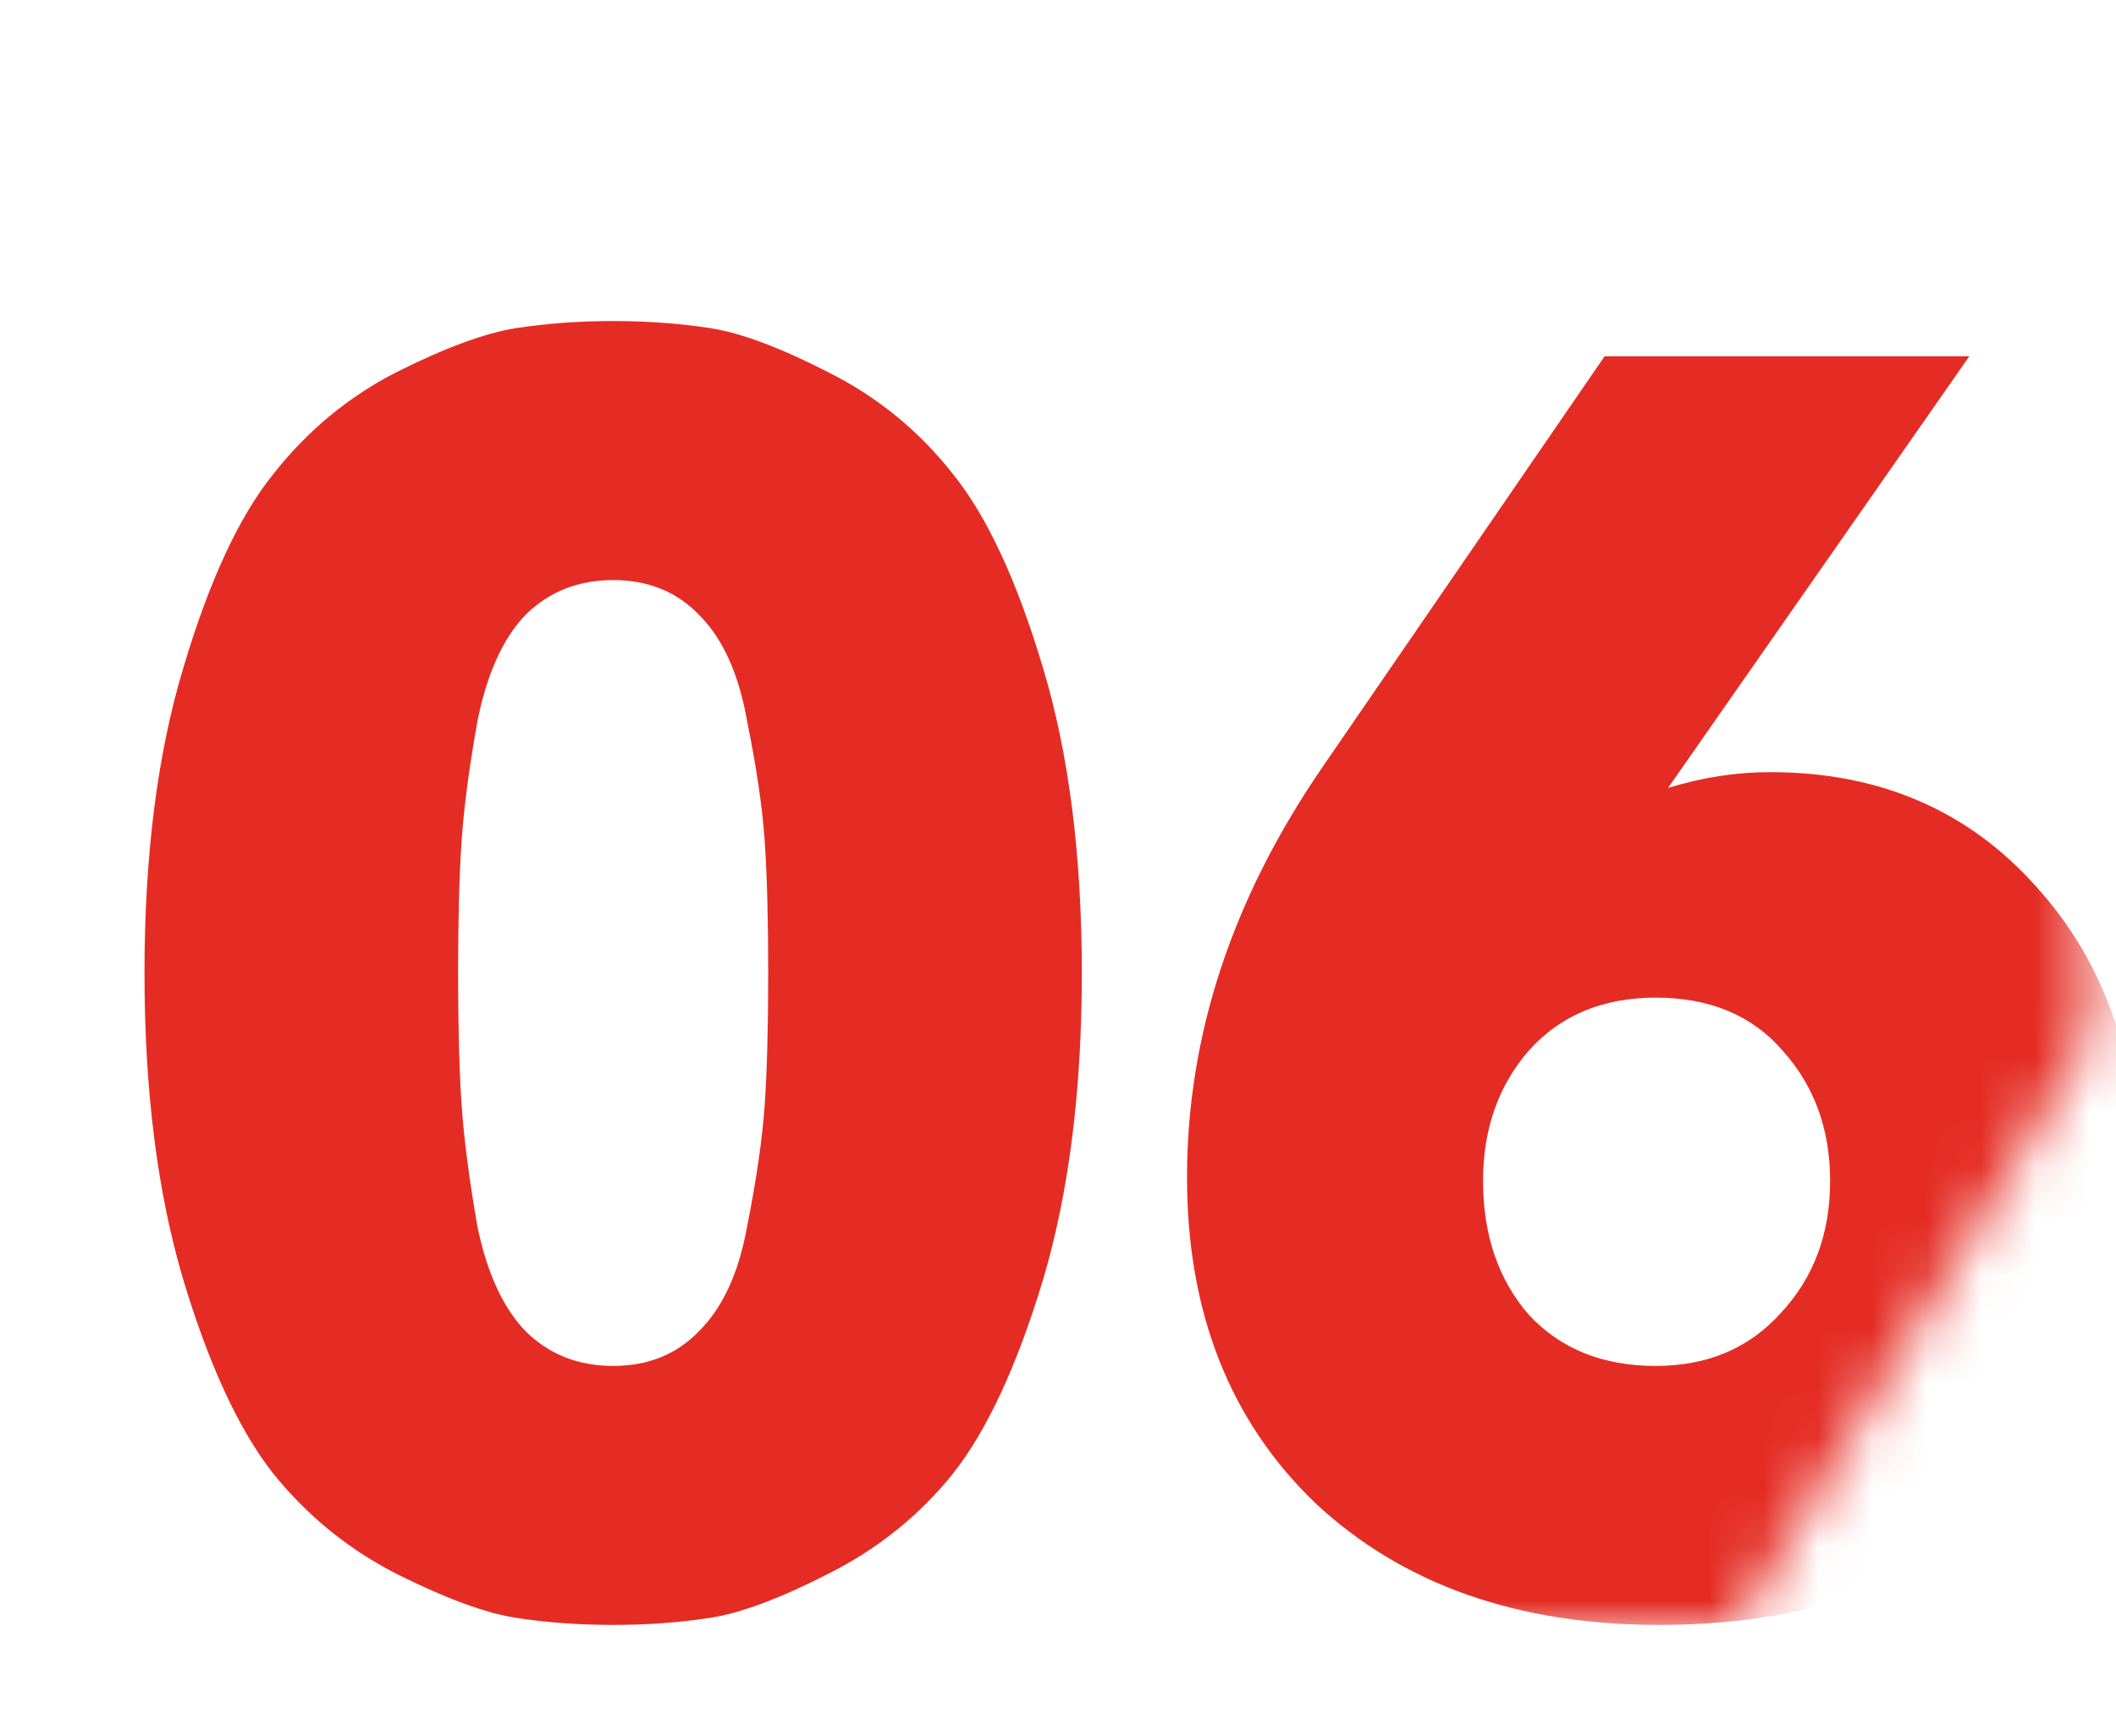 <?xml version="1.0" encoding="UTF-8"?> <svg xmlns="http://www.w3.org/2000/svg" width="39" height="32" viewBox="0 0 39 32" fill="none"> <mask id="mask0_80_347" style="mask-type:alpha" maskUnits="userSpaceOnUse" x="0" y="0" width="39" height="32"> <path d="M38.5 19.113L32.005 30H24L14 31.5H0V0H38.5V19.113Z" fill="#C4C4C4"></path> </mask> <g mask="url(#mask0_80_347)"> <path d="M13.087 29.818C12.524 29.905 11.929 29.948 11.301 29.948C10.673 29.948 10.078 29.905 9.515 29.818C8.952 29.732 8.216 29.461 7.307 29.007C6.419 28.552 5.661 27.935 5.033 27.155C4.405 26.355 3.853 25.164 3.377 23.583C2.901 21.981 2.663 20.098 2.663 17.933C2.663 15.768 2.901 13.895 3.377 12.315C3.853 10.713 4.405 9.522 5.033 8.743C5.661 7.942 6.419 7.314 7.307 6.859C8.216 6.404 8.952 6.134 9.515 6.047C10.078 5.961 10.673 5.917 11.301 5.917C11.929 5.917 12.524 5.961 13.087 6.047C13.65 6.134 14.375 6.404 15.263 6.859C16.172 7.314 16.941 7.942 17.568 8.743C18.196 9.522 18.748 10.713 19.225 12.315C19.701 13.895 19.939 15.768 19.939 17.933C19.939 20.098 19.701 21.981 19.225 23.583C18.748 25.164 18.196 26.355 17.568 27.155C16.941 27.935 16.172 28.552 15.263 29.007C14.375 29.461 13.65 29.732 13.087 29.818ZM9.677 24.525C10.11 24.958 10.651 25.175 11.301 25.175C11.95 25.175 12.481 24.958 12.892 24.525C13.325 24.092 13.617 23.453 13.769 22.609C13.942 21.743 14.05 20.996 14.094 20.368C14.137 19.741 14.159 18.929 14.159 17.933C14.159 16.937 14.137 16.125 14.094 15.497C14.05 14.869 13.942 14.133 13.769 13.289C13.617 12.423 13.325 11.774 12.892 11.341C12.481 10.908 11.95 10.691 11.301 10.691C10.651 10.691 10.11 10.908 9.677 11.341C9.266 11.774 8.974 12.423 8.8 13.289C8.649 14.133 8.551 14.869 8.508 15.497C8.465 16.125 8.443 16.937 8.443 17.933C8.443 18.929 8.465 19.741 8.508 20.368C8.551 20.996 8.649 21.743 8.8 22.609C8.974 23.453 9.266 24.092 9.677 24.525ZM29.574 6.567H36.296L30.743 14.523C31.371 14.328 31.999 14.231 32.627 14.231C34.64 14.231 36.275 14.934 37.53 16.342C38.786 17.727 39.414 19.513 39.414 21.7C39.414 24.016 38.635 25.976 37.076 27.578C35.539 29.158 33.374 29.948 30.581 29.948C27.961 29.948 25.851 29.201 24.248 27.708C22.668 26.192 21.878 24.189 21.878 21.7C21.878 19.08 22.711 16.558 24.378 14.133L29.574 6.567ZM30.516 25.175C31.468 25.175 32.237 24.85 32.822 24.2C33.428 23.551 33.731 22.739 33.731 21.765C33.731 20.812 33.439 20.011 32.854 19.362C32.291 18.712 31.512 18.387 30.516 18.387C29.542 18.387 28.762 18.712 28.178 19.362C27.615 20.011 27.334 20.812 27.334 21.765C27.334 22.761 27.615 23.583 28.178 24.233C28.762 24.861 29.542 25.175 30.516 25.175Z" fill="#E42C24"></path> </g> </svg> 